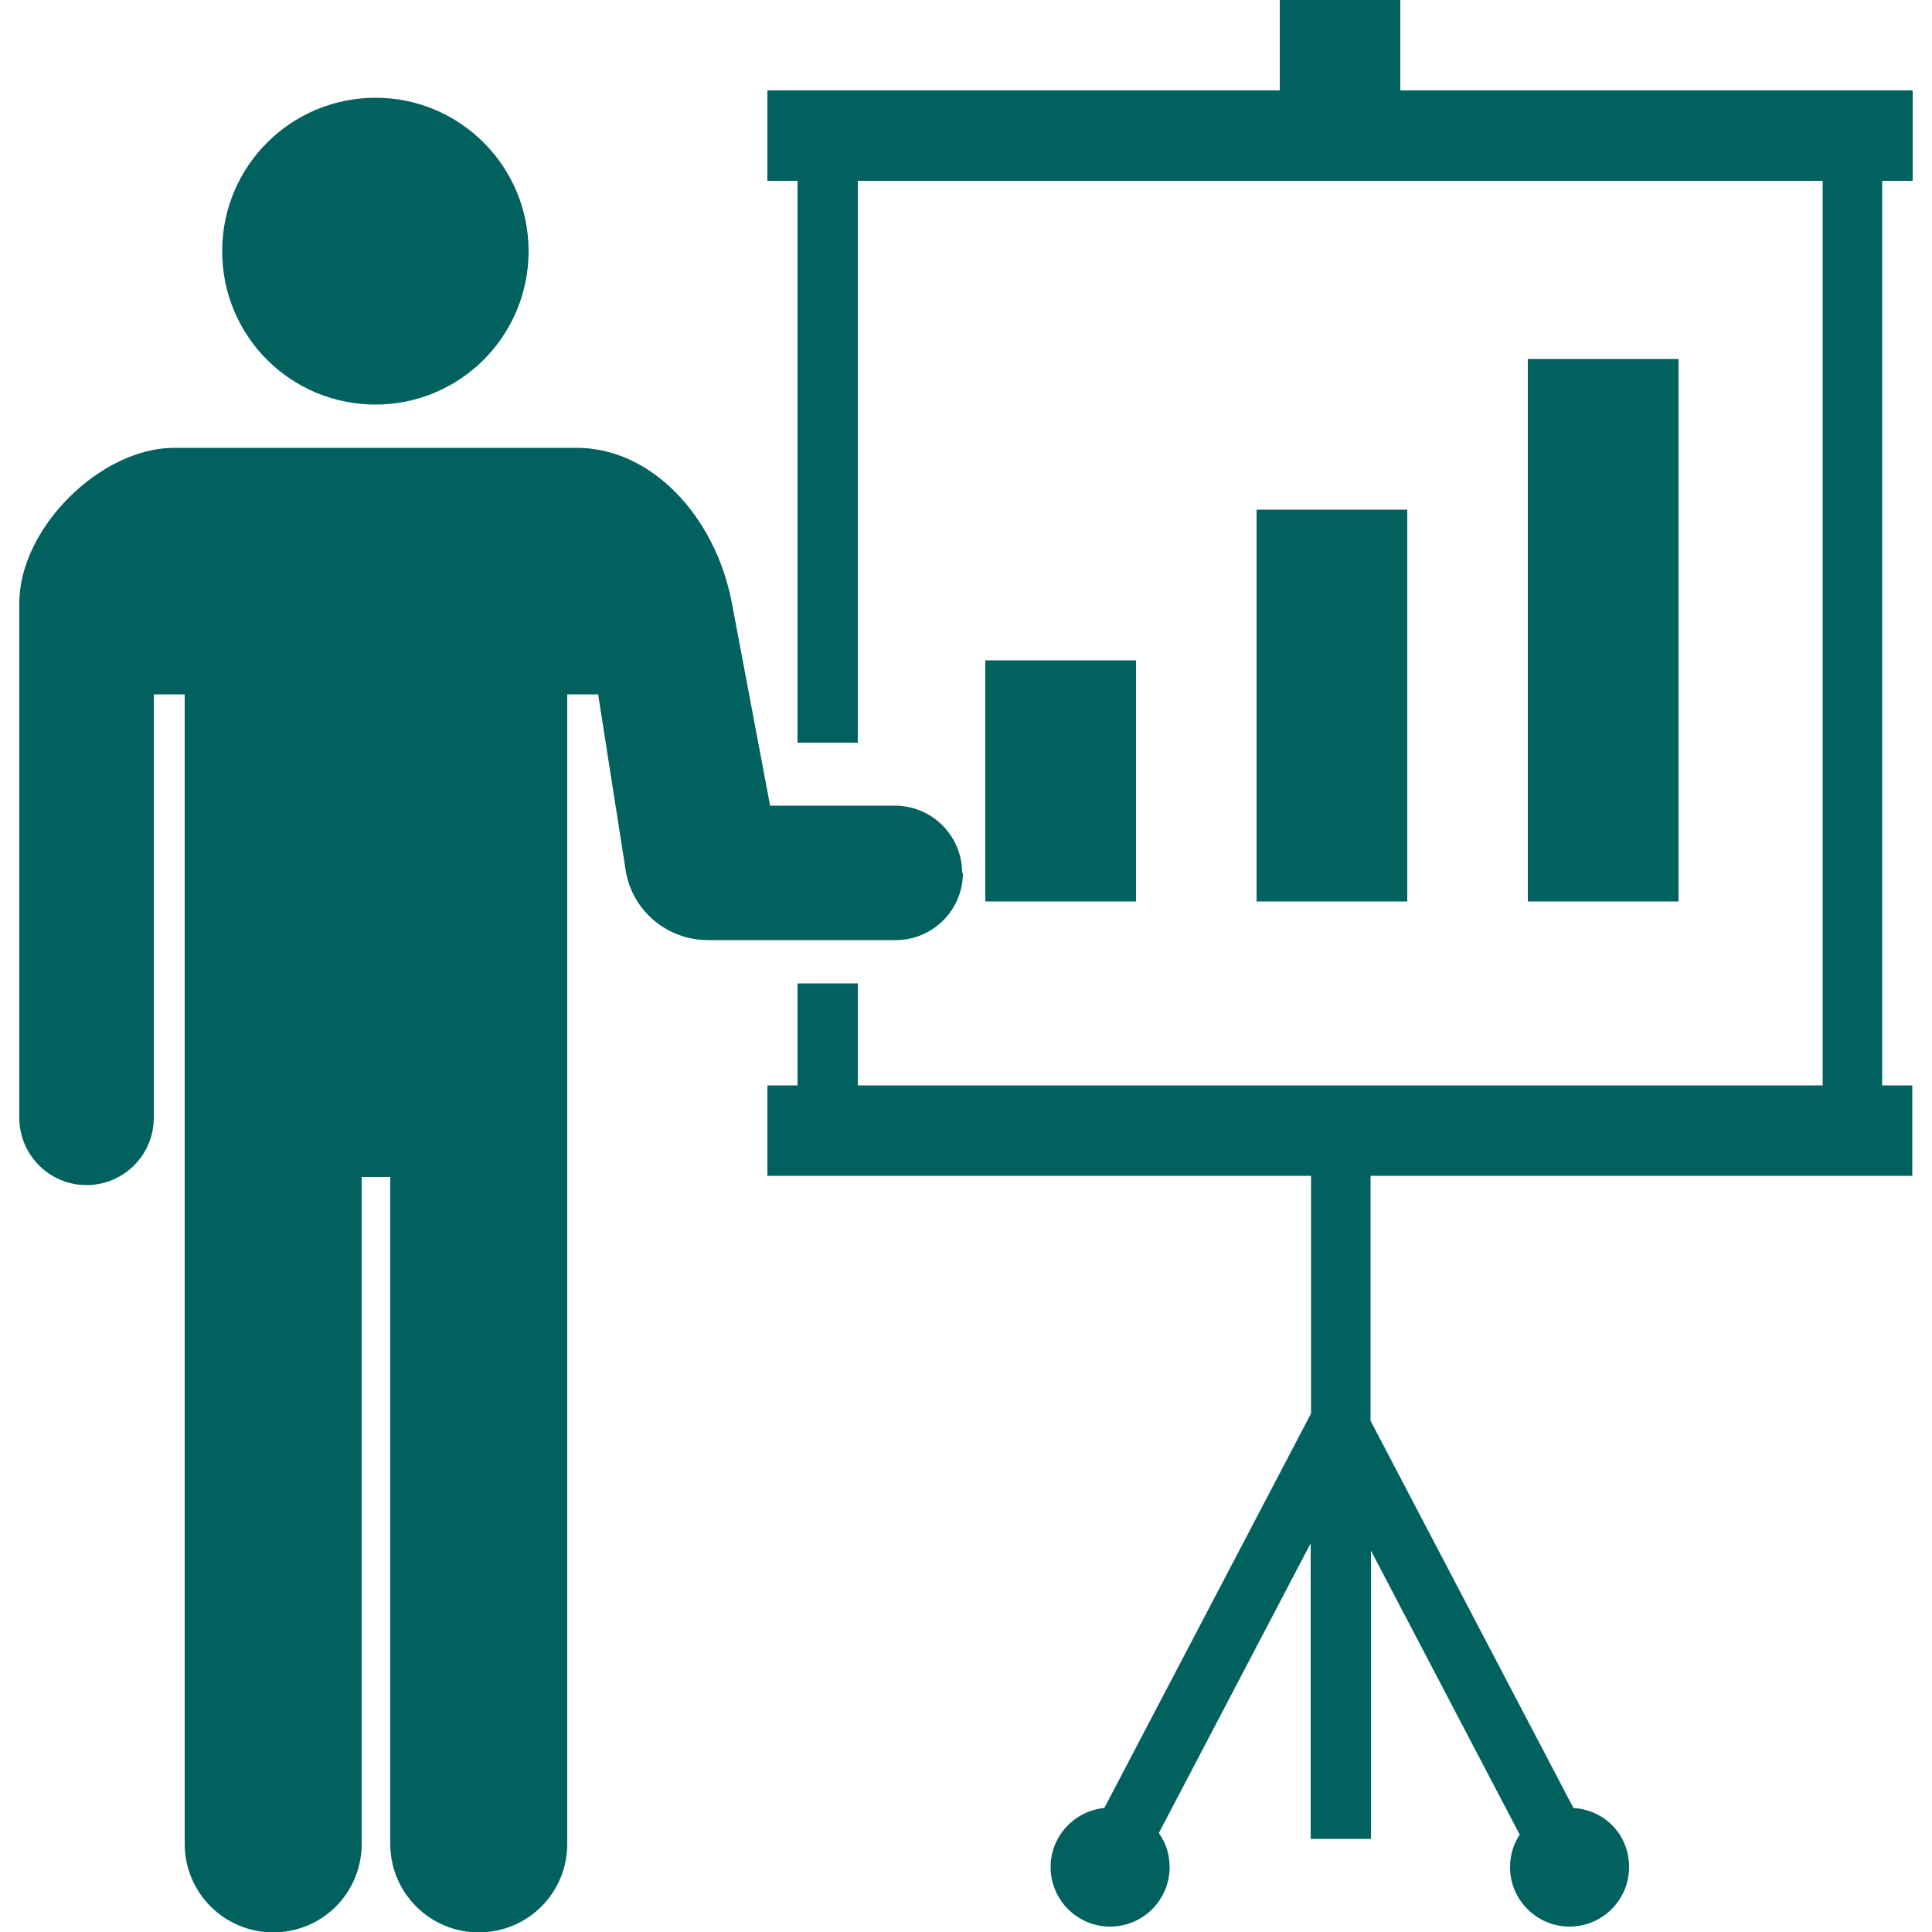 <?xml version="1.0" encoding="UTF-8"?>
<svg id="_レイヤー_4" data-name="レイヤー 4" xmlns="http://www.w3.org/2000/svg" viewBox="0 0 50 50">
  <defs>
    <style>
      .cls-1 {
        fill: #00615f;
      }
    </style>
  </defs>
  <rect class="cls-1" x="25.5" y="17.09" width="3.9" height="6.24"/>
  <rect class="cls-1" x="32.52" y="13.19" width="3.9" height="10.14"/>
  <rect class="cls-1" x="39.54" y="9.29" width="3.9" height="14.04"/>
  <path class="cls-1" d="m49.5,4.68v-2.34h-13.26V0h-3.12v2.34h-13.26v2.34h.78v14.54h1.56V4.68h24.97v23.41h-24.97v-2.64h-1.56v2.64h-.78v2.34h14.07v6.15l-5.35,10.21c-.78.08-1.39.73-1.39,1.53,0,.85.69,1.54,1.54,1.54s1.54-.69,1.54-1.54c0-.33-.1-.63-.28-.88l3.93-7.5v7.65h1.56v-7.46l3.85,7.35c-.16.24-.25.53-.25.84,0,.85.69,1.54,1.54,1.54s1.54-.69,1.54-1.54-.64-1.48-1.44-1.53l-5.25-10.02v-6.34h14.02v-2.34h-.78V4.68h.78Z"/>
  <path class="cls-1" d="m9.72,10.47c2.19,0,3.96-1.78,3.96-3.97s-1.77-3.97-3.96-3.97-3.97,1.77-3.97,3.97,1.77,3.97,3.97,3.97Z"/>
  <path class="cls-1" d="m24.9,22.59c0-.96-.78-1.74-1.74-1.74h-3.23l-.99-5.25c-.43-2.25-2.09-4.01-4.01-4.01H4.51c-1.92,0-4.01,2.09-4.01,4.01v13.33c0,.96.78,1.74,1.74,1.74s1.74-.78,1.74-1.74v-10.96h.8v29.75c0,1.26,1.02,2.29,2.29,2.29s2.29-1.02,2.29-2.29v-17.26h.74v17.26c0,1.26,1.02,2.29,2.29,2.29s2.29-1.02,2.29-2.29v-29.75h.8l.71,4.54c.16,1.05,1.07,1.82,2.13,1.82h4.86c.96,0,1.74-.78,1.74-1.74Z"/>
</svg>